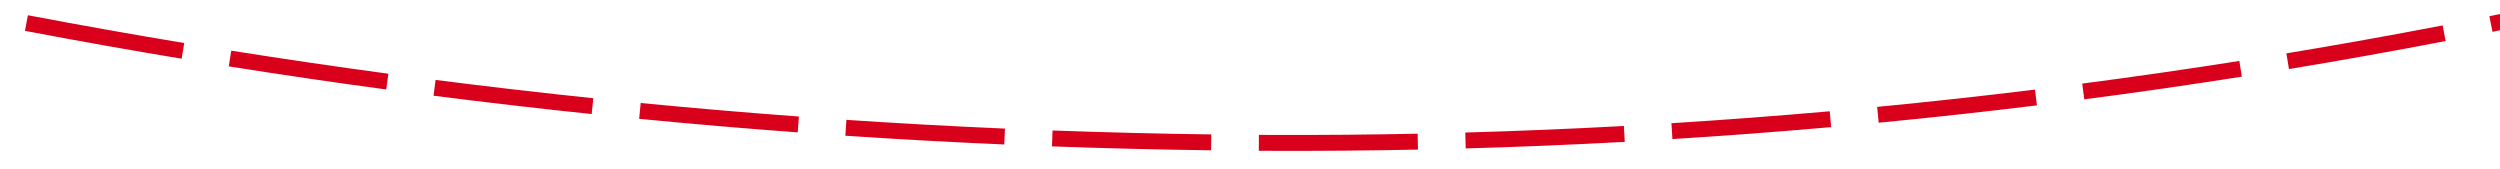 ﻿<?xml version="1.0" encoding="utf-8"?>
<svg version="1.1" xmlns:xlink="http://www.w3.org/1999/xlink" width="472px" height="32px" viewBox="1166 610  472 32" xmlns="http://www.w3.org/2000/svg">
  <g transform="matrix(-0.875 -0.485 0.485 -0.875 2324.726 1853.215 )">
    <path d="M 1544.624 548.746  C 1553.93 545.115  1563.277 541.593  1572.664 538.18  L 1571.639 535.36  C 1562.23 538.781  1552.861 542.312  1543.534 545.951  L 1544.624 548.746  Z M 1508.554 563.452  C 1517.745 559.541  1526.982 555.738  1536.261 552.043  L 1535.151 549.255  C 1525.85 552.96  1516.592 556.772  1507.379 560.691  L 1508.554 563.452  Z M 1472.945 579.243  C 1482.014 575.056  1491.131 570.975  1500.294 567  L 1499.101 564.248  C 1489.916 568.232  1480.777 572.322  1471.687 576.519  L 1472.945 579.243  Z M 1437.83 596.103  C 1446.768 591.644  1455.757 587.289  1464.796 583.039  L 1463.52 580.324  C 1454.46 584.584  1445.449 588.949  1436.491 593.419  L 1437.83 596.103  Z M 1403.241 614.019  C 1412.04 609.291  1420.894 604.666  1429.8 600.145  L 1428.442 597.469  C 1419.515 602.002  1410.641 606.637  1401.821 611.376  L 1403.241 614.019  Z M 1369.241 633.017  C 1377.057 628.474  1384.927 624.022  1392.848 619.665  C 1393.677 619.209  1394.507 618.754  1395.337 618.301  L 1393.899 615.668  C 1393.066 616.123  1392.234 616.579  1391.402 617.035  C 1383.46 621.405  1375.57 625.868  1367.734 630.424  L 1369.241 633.017  Z M 1335.907 653.16  C 1344.366 647.85  1352.894 642.652  1361.488 637.565  L 1359.96 634.983  C 1351.343 640.083  1342.793 645.296  1334.312 650.619  L 1335.907 653.16  Z M 1303.275 674.421  C 1311.549 668.828  1319.896 663.343  1328.313 657.968  L 1326.698 655.439  C 1318.259 660.829  1309.891 666.328  1301.595 671.936  L 1303.275 674.421  Z M 1271.383 696.777  C 1279.463 690.906  1287.619 685.142  1295.849 679.484  L 1294.149 677.012  C 1285.898 682.684  1277.72 688.464  1269.62 694.35  L 1271.383 696.777  Z M 1240.268 720.202  C 1248.144 714.06  1256.099 708.022  1264.132 702.089  L 1262.35 699.676  C 1254.296 705.625  1246.319 711.679  1238.423 717.836  L 1240.268 720.202  Z M 1209.965 744.668  C 1217.628 738.263  1225.374 731.959  1233.201 725.756  L 1231.338 723.405  C 1223.49 729.624  1215.724 735.945  1208.041 742.366  L 1209.965 744.668  Z M 1180.531 770.172  C 1187.966 763.504  1195.488 756.933  1203.094 750.461  L 1201.15 748.176  C 1193.524 754.665  1185.982 761.253  1178.528 767.939  L 1180.531 770.172  Z M 1151.983 796.665  C 1159.187 789.748  1166.481 782.926  1173.864 776.2  L 1171.843 773.982  C 1164.442 780.726  1157.128 787.566  1149.905 794.501  L 1151.983 796.665  Z M 1124.349 824.111  C 1131.315 816.954  1138.373 809.888  1145.523 802.915  L 1143.429 800.767  C 1136.26 807.758  1129.183 814.843  1122.199 822.018  L 1124.349 824.111  Z M 1097.662 852.478  C 1104.381 845.089  1111.196 837.788  1118.106 830.576  L 1115.939 828.501  C 1109.012 835.731  1102.179 843.051  1095.443 850.46  L 1097.662 852.478  Z M 1071.953 881.734  C 1078.417 874.121  1084.981 866.593  1091.642 859.152  L 1089.406 857.151  C 1082.728 864.612  1076.147 872.159  1069.666 879.792  L 1071.953 881.734  Z M 1047.251 911.844  C 1047.268 911.823  1047.284 911.802  1047.301 911.781  C 1053.487 903.975  1059.775 896.25  1066.162 888.608  L 1063.86 886.684  C 1057.456 894.347  1051.152 902.092  1044.949 909.919  C 1044.932 909.94  1044.915 909.961  1044.899 909.983  L 1047.251 911.844  Z M 1023.547 942.754  C 1029.504 934.737  1035.555 926.79  1041.698 918.913  L 1039.332 917.068  C 1033.175 924.963  1027.11 932.929  1021.139 940.965  L 1023.547 942.754  Z M 1000.788 974.368  C 1006.501 966.174  1012.308 958.047  1018.21 949.988  L 1015.79 948.216  C 1009.874 956.293  1004.053 964.439  998.327 972.652  L 1000.788 974.368  Z M 978.996 1006.655  C 984.458 998.292  990.018 989.993  995.673 981.76  L 993.2 980.061  C 987.532 988.314  981.959 996.632  976.485 1005.014  L 978.996 1006.655  Z M 958.191 1039.587  C 963.398 1031.062  968.703 1022.599  974.107 1014.198  L 971.584 1012.575  C 966.168 1020.996  960.85 1029.479  955.631 1038.023  L 958.191 1039.587  Z M 938.392 1073.133  C 943.338 1064.455  948.385 1055.835  953.532 1047.274  L 950.961 1045.729  C 945.802 1054.309  940.744 1062.949  935.786 1071.647  L 938.392 1073.133  Z M 921.611 1103.519  C 925.655 1095.957  929.774 1088.437  933.968 1080.958  L 931.351 1079.491  C 926.454 1088.223  921.659 1097.012  916.967 1105.856  L 921.611 1103.519  Z M 1581.123 535.137  C 1590.534 531.79  1599.983 528.552  1609.47 525.425  L 1608.53 522.575  C 1599.022 525.71  1589.551 528.956  1580.118 532.311  L 1581.123 535.137  Z M 913.365 1096.876  L 917 1109  L 929.083 1105.229  L 913.365 1096.876  Z " fill-rule="nonzero" fill="#d9001b" stroke="none" />
  </g>
</svg>